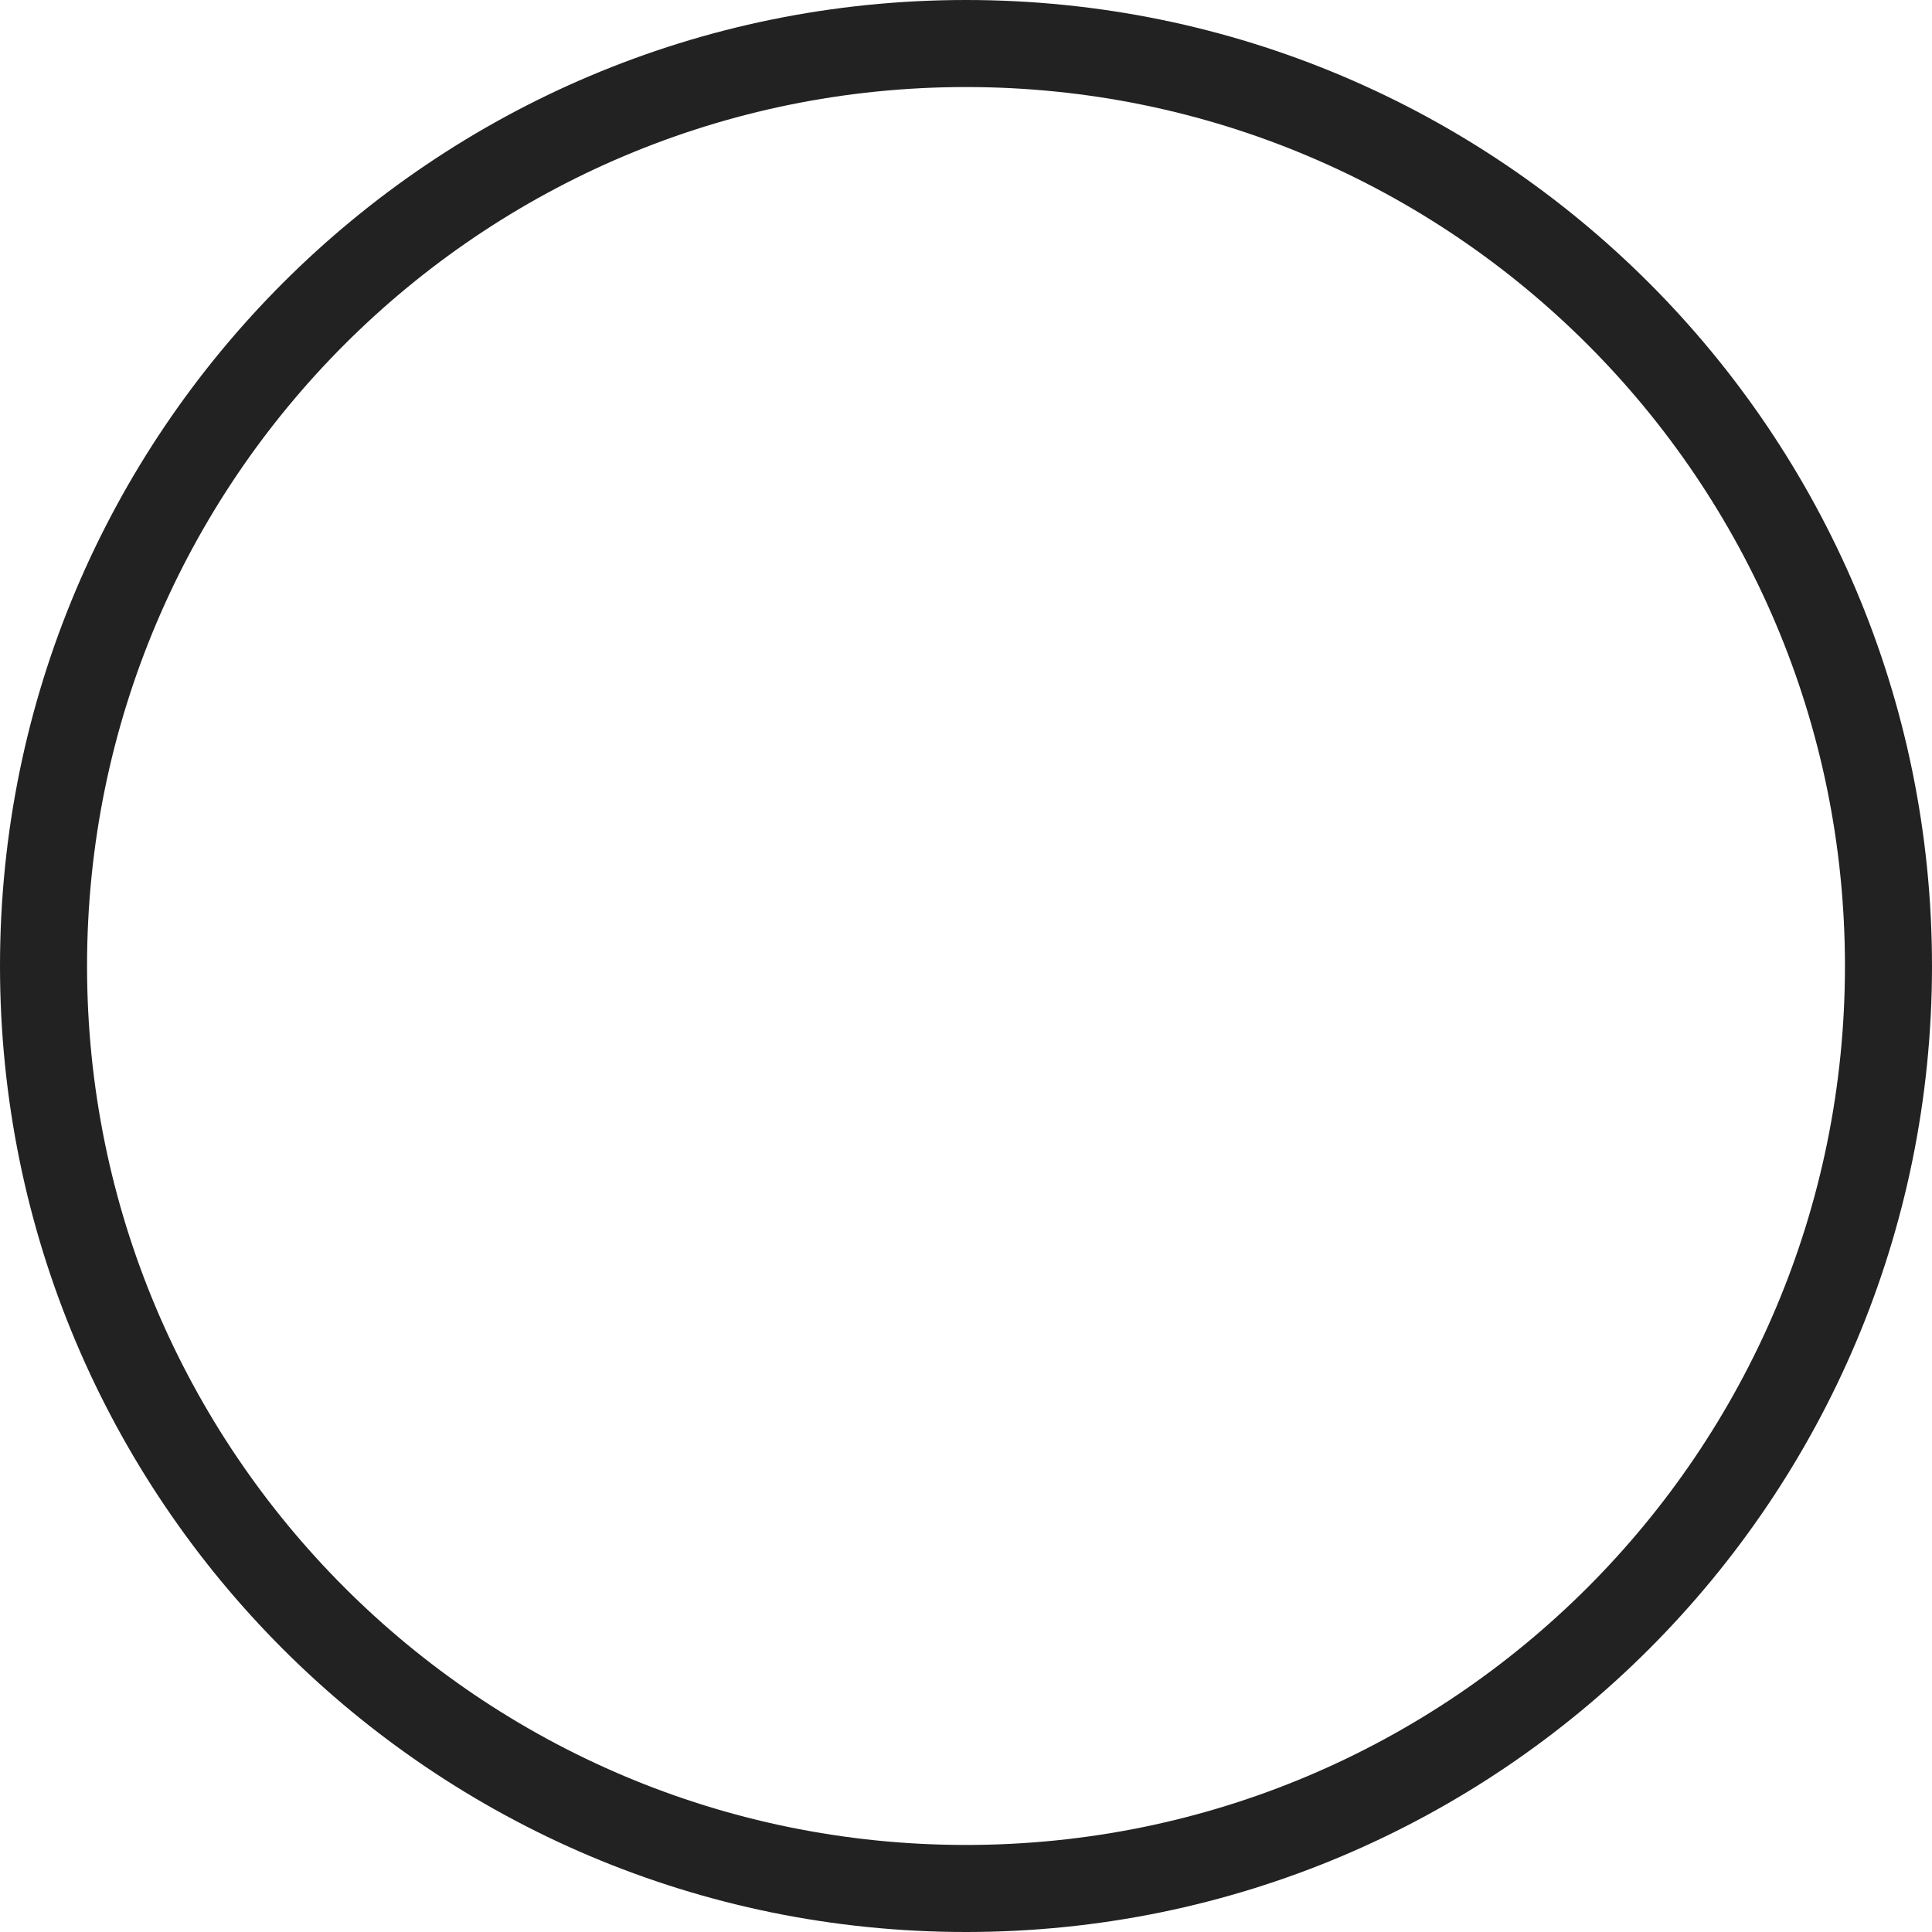 <svg preserveAspectRatio="none" width="100%" height="100%" overflow="visible" style="display: block;" viewBox="0 0 55 55" fill="none" xmlns="http://www.w3.org/2000/svg">
<path id="Ellipse 101" d="M55 27.5C55 42.688 42.688 55 27.5 55C12.312 55 0 42.688 0 27.5C0 12.312 12.312 0 27.5 0C42.688 0 55 12.312 55 27.5ZM2.478 27.5C2.478 41.319 13.681 52.522 27.5 52.522C41.319 52.522 52.522 41.319 52.522 27.5C52.522 13.681 41.319 2.478 27.5 2.478C13.681 2.478 2.478 13.681 2.478 27.5Z" fill="#222222"/>
</svg>

